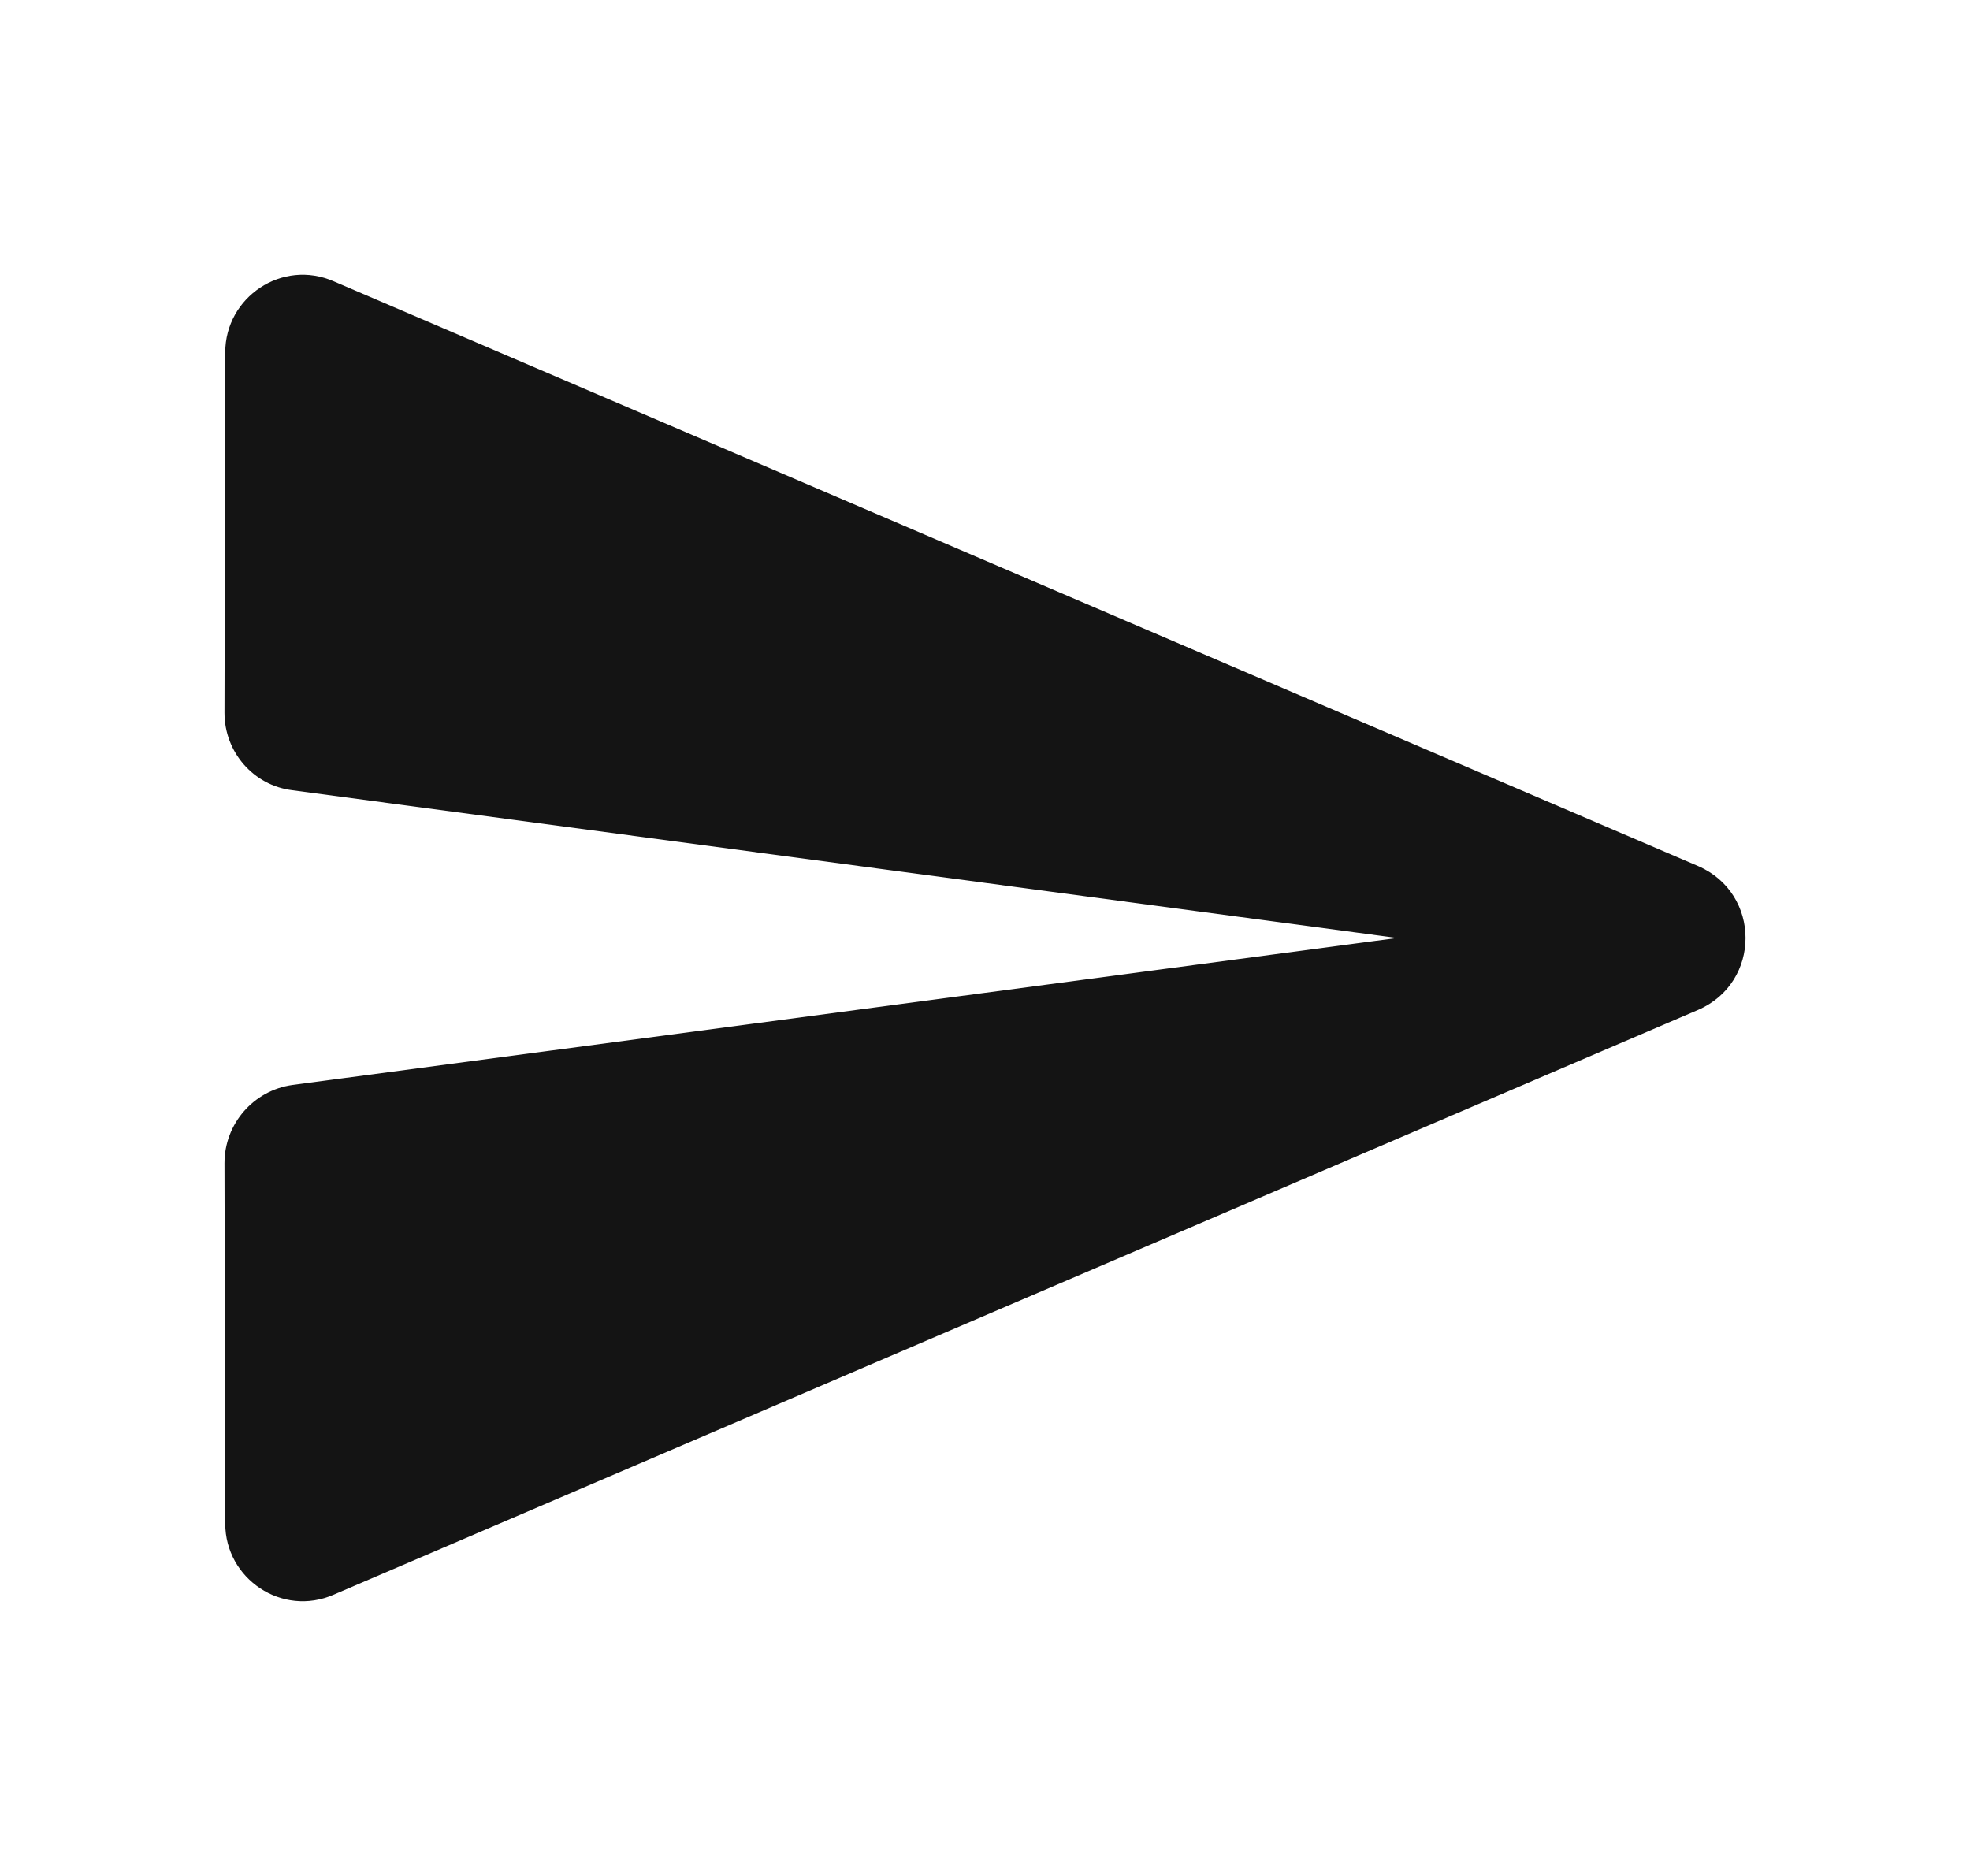 <svg width="21" height="20" viewBox="0 0 21 20" fill="none" xmlns="http://www.w3.org/2000/svg">
<path d="M3.559 17L18.101 10.767C18.776 10.475 18.776 9.525 18.101 9.233L3.559 3C3.009 2.758 2.401 3.167 2.401 3.758L2.393 7.6C2.393 8.017 2.701 8.375 3.118 8.425L14.893 10L3.118 11.567C2.701 11.625 2.393 11.983 2.393 12.4L2.401 16.242C2.401 16.833 3.009 17.242 3.559 17Z" fill="#141414"/>
</svg>
